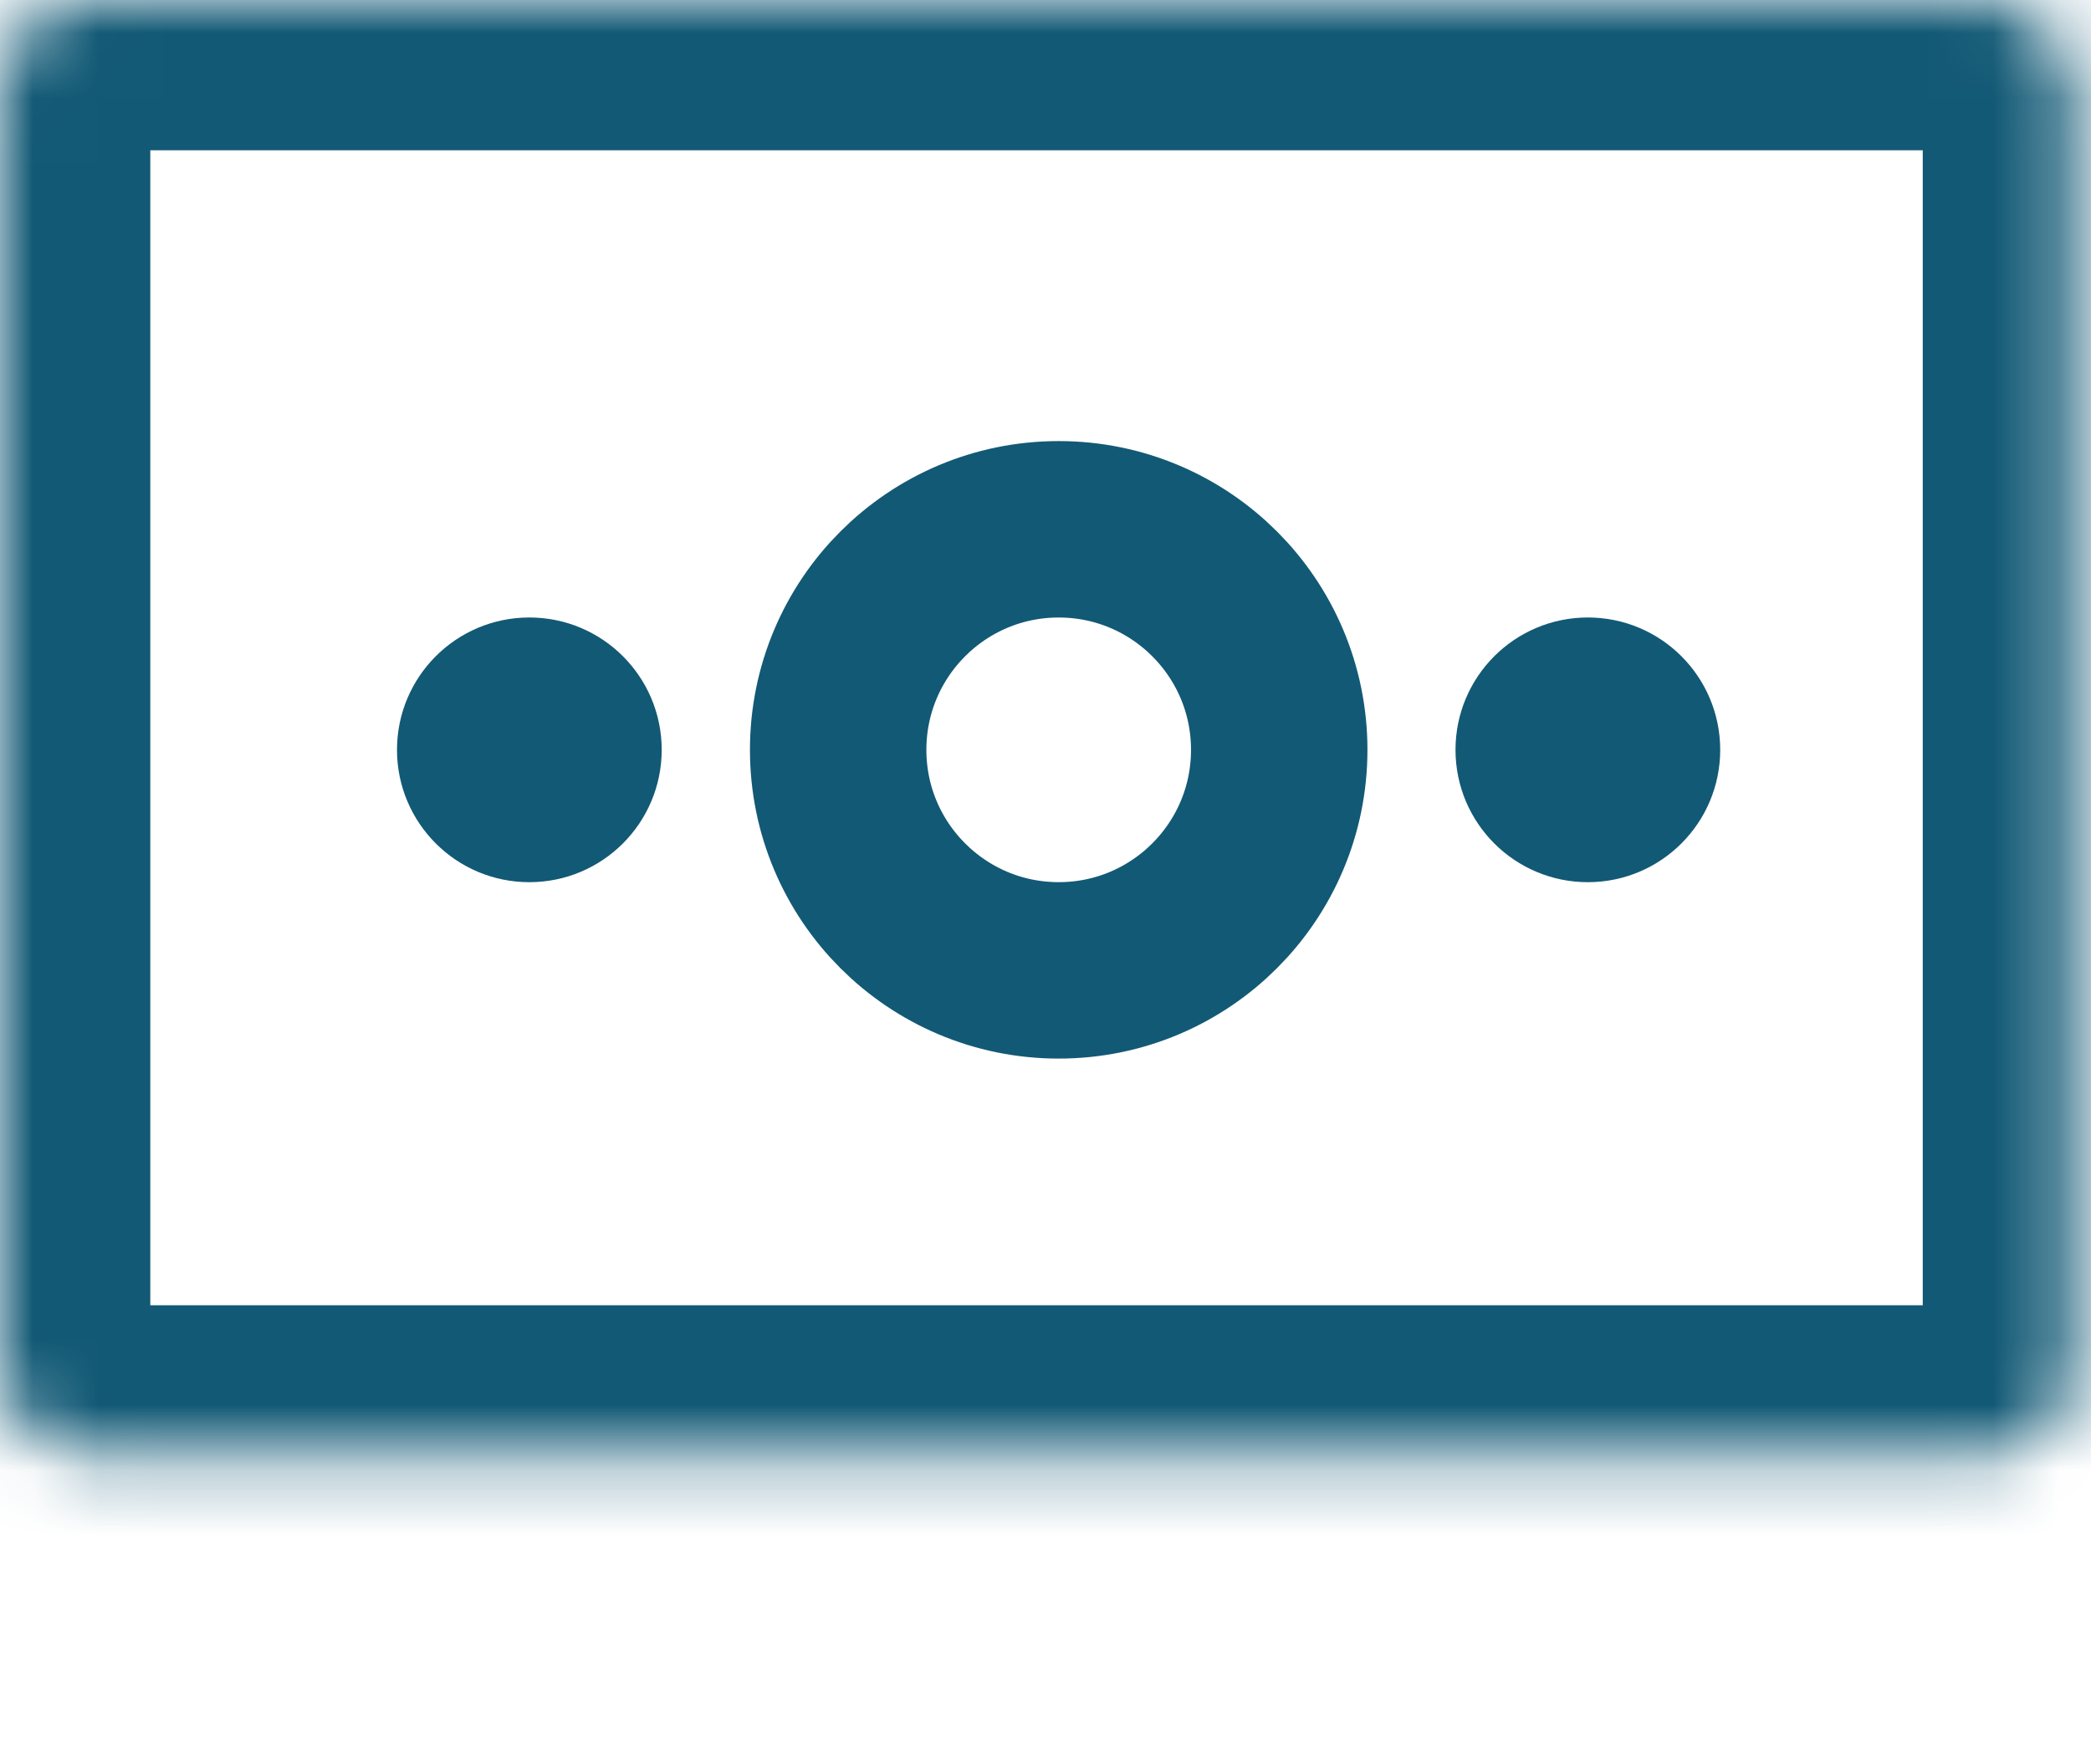 <svg width="32" height="27" viewBox="0 0 32 27" fill="none" xmlns="http://www.w3.org/2000/svg">
<mask id="path-1-inside-1_772_408" fill="white">
<rect width="31.725" height="22.275" rx="1.35"/>
</mask>
<rect width="31.725" height="22.275" rx="1.35" stroke="#125975" stroke-width="4.6" mask="url(#path-1-inside-1_772_408)"/>
<circle cx="16.202" cy="11.475" r="3.375" stroke="#125975" stroke-width="2.7"/>
<circle cx="8.101" cy="11.475" r="1.688" fill="#125975" stroke="#125975" stroke-width="0.675"/>
<circle cx="24.3" cy="11.475" r="1.688" fill="#125975" stroke="#125975" stroke-width="0.675"/>
<mask id="path-5-inside-2_772_408" fill="white">
<rect x="3.375" y="24.3" width="25.65" height="2.7" rx="0.675"/>
</mask>
<rect x="3.375" y="24.3" width="25.65" height="2.7" rx="0.675" fill="#125975" stroke="#125975" stroke-width="2.7" mask="url(#path-5-inside-2_772_408)"/>
</svg>
